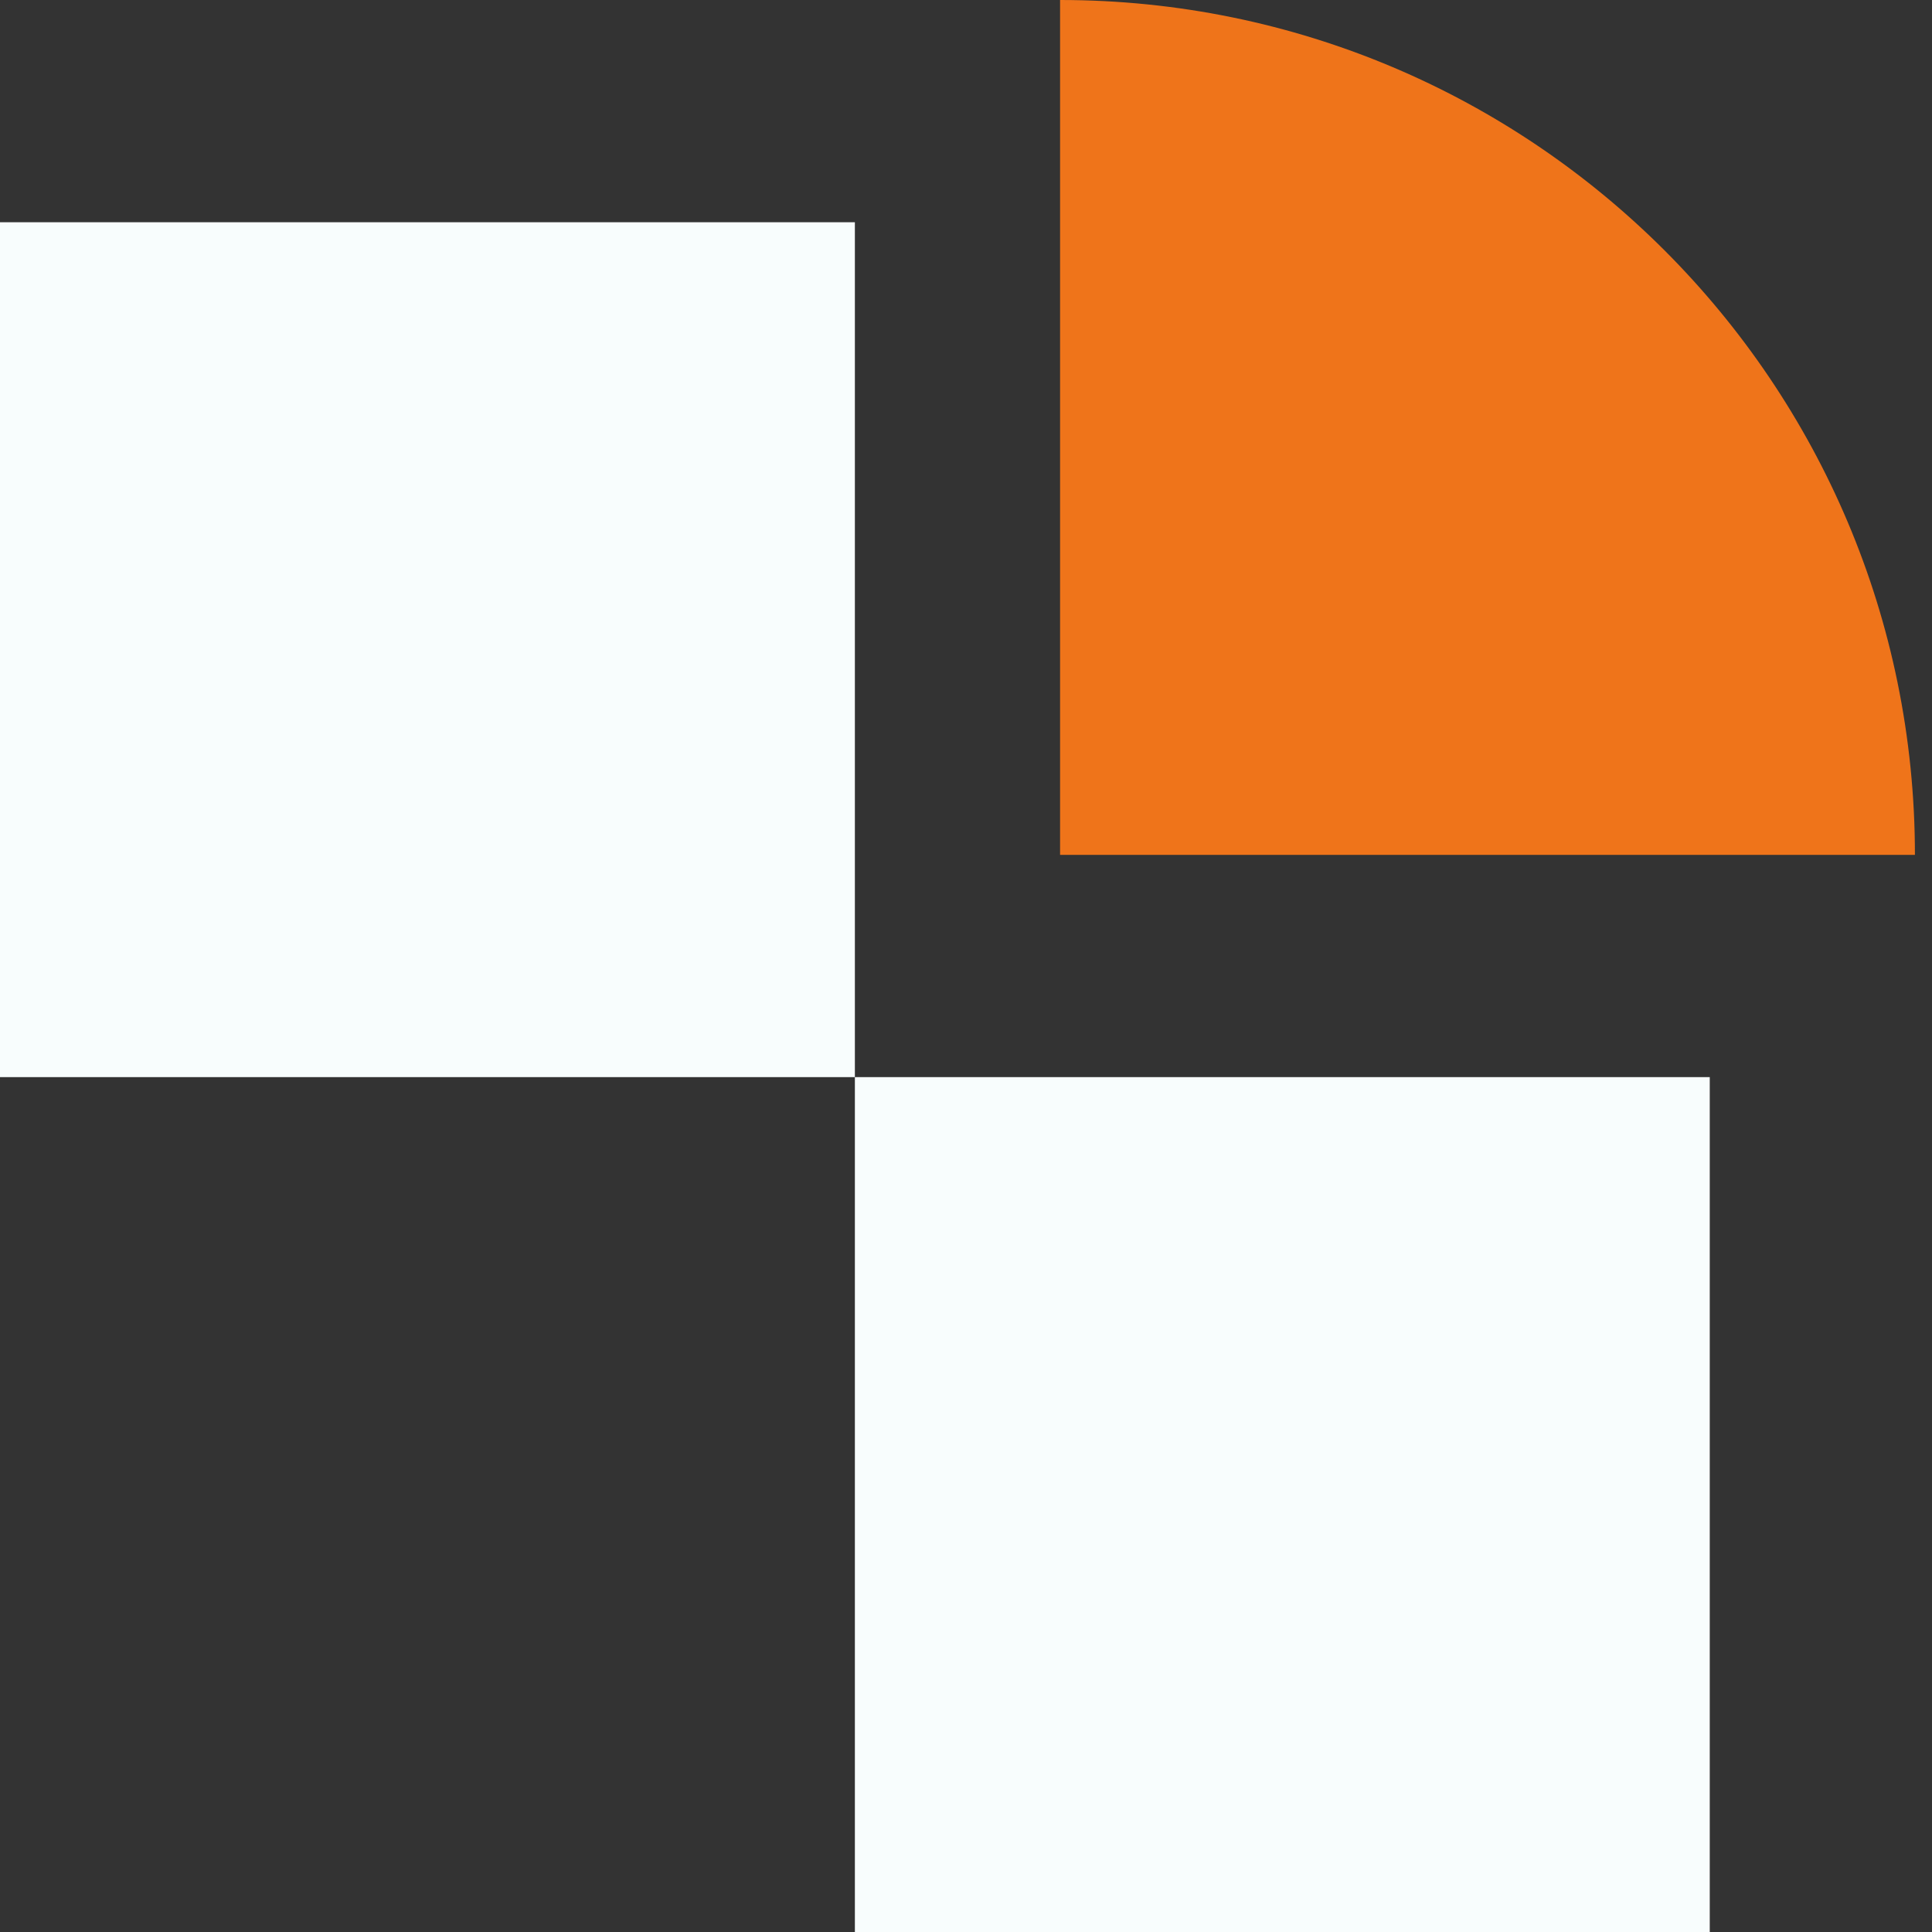 <svg width="56" height="56" viewBox="0 0 56 56" fill="none" xmlns="http://www.w3.org/2000/svg">
<rect x="0" y="0" width="56" height="56" fill="#333333" stroke="none"/>
<path d="M30.727 0C44.411 0 55.505 11.094 55.505 24.779H30.727V0Z" fill="#EF741A"/>
<rect y="6.442" width="24.779" height="24.779" fill="#F8FDFD"/>
<rect x="24.779" y="31.221" width="24.779" height="24.779" fill="#F8FDFD"/>
</svg>
